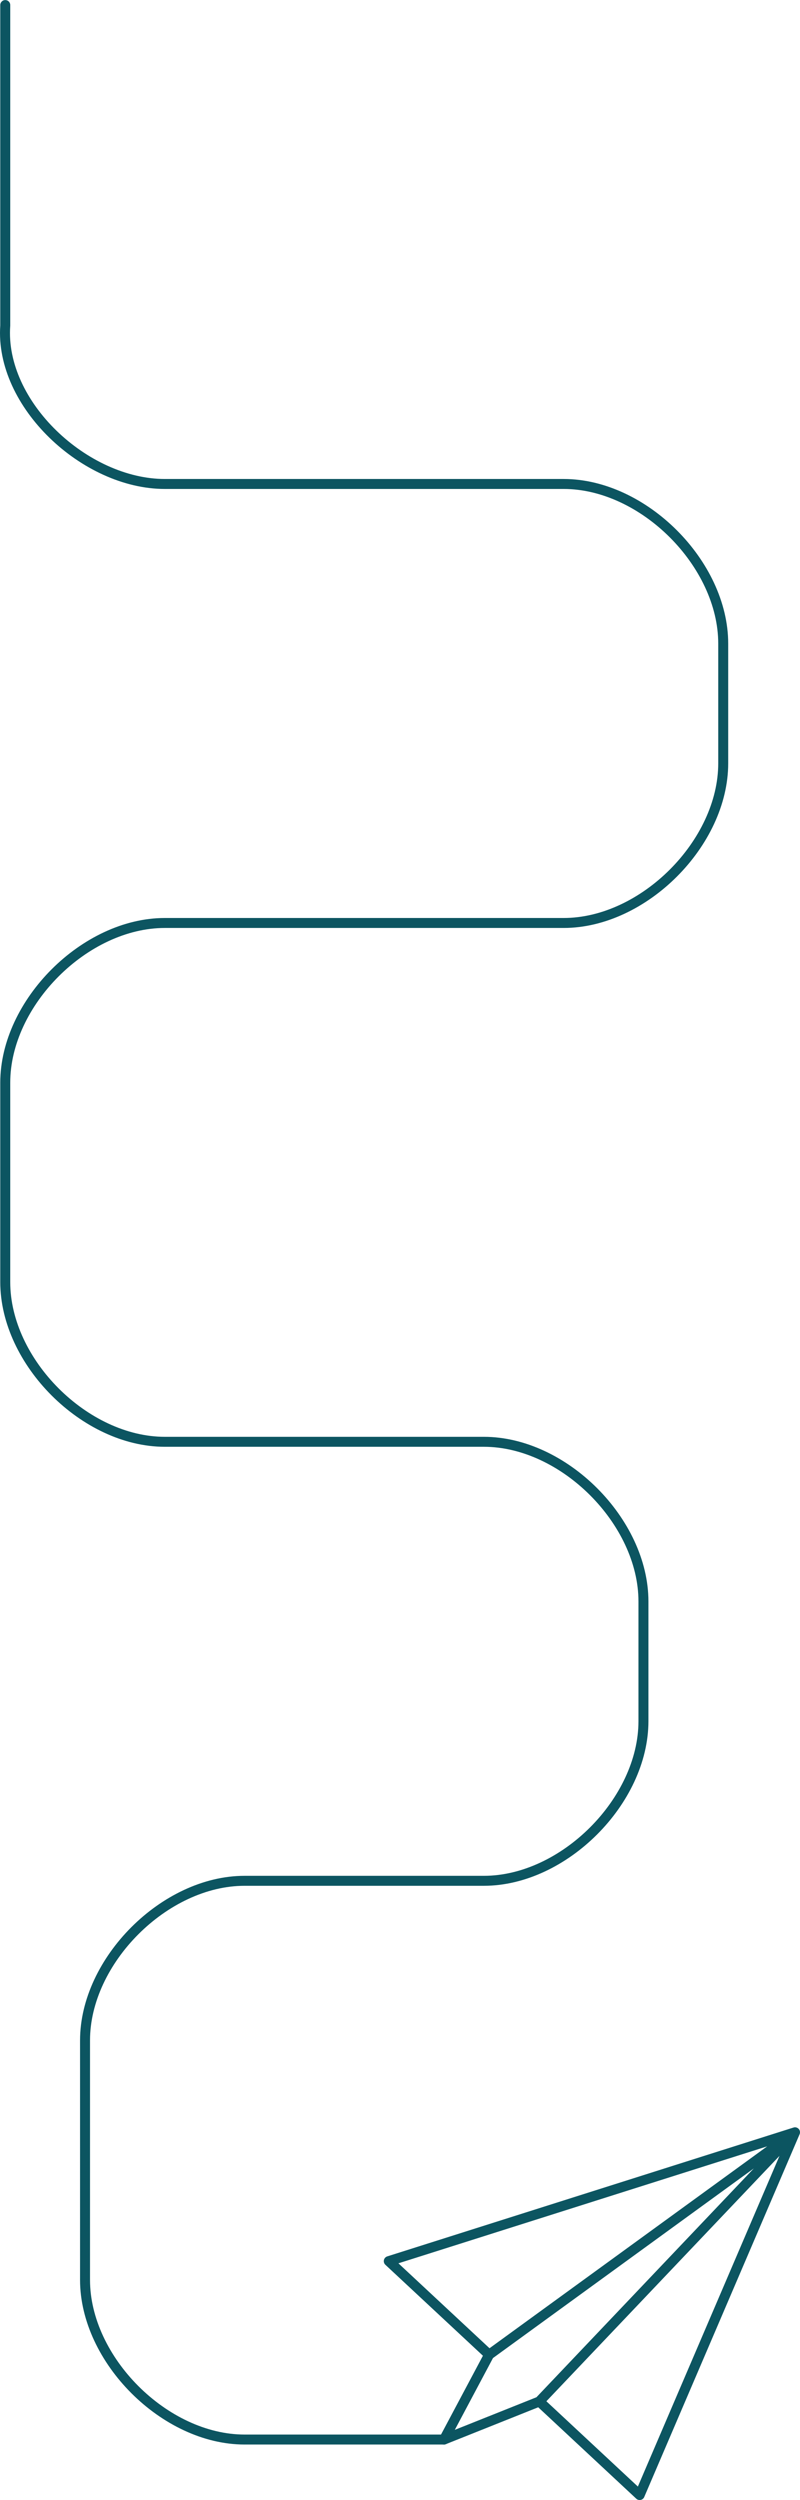 <?xml version="1.0" encoding="UTF-8" standalone="no"?>
<!-- Created with Inkscape (http://www.inkscape.org/) -->

<svg
   xmlns:dc="http://purl.org/dc/elements/1.1/"
   xmlns:cc="http://creativecommons.org/ns#"
   xmlns:rdf="http://www.w3.org/1999/02/22-rdf-syntax-ns#"
   xmlns:svg="http://www.w3.org/2000/svg"
   xmlns="http://www.w3.org/2000/svg"
   xmlns:sodipodi="http://sodipodi.sourceforge.net/DTD/sodipodi-0.dtd"
   xmlns:inkscape="http://www.inkscape.org/namespaces/inkscape"
   width="160.455"
   height="501.14"
   viewBox="0 0 160.455 501.14"
   id="svg2"
   version="1.1"
   inkscape:version="0.91 r13725"
   sodipodi:docname="paperplane.svg">
  <defs
     id="defs4" />
  <sodipodi:namedview
     id="base"
     pagecolor="#ffffff"
     bordercolor="#666666"
     borderopacity="1.0"
     inkscape:pageopacity="0.0"
     inkscape:pageshadow="2"
     inkscape:zoom="0.7"
     inkscape:cx="-9.0990342"
     inkscape:cy="169.28178"
     inkscape:document-units="px"
     inkscape:current-layer="layer1"
     showgrid="false"
     inkscape:object-nodes="true"
     units="px"
     fit-margin-top="0"
     fit-margin-left="0"
     fit-margin-right="0"
     fit-margin-bottom="0"
     inkscape:window-width="1366"
     inkscape:window-height="745"
     inkscape:window-x="-8"
     inkscape:window-y="-8"
     inkscape:window-maximized="1">
    <inkscape:grid
       type="xygrid"
       id="grid4136"
       empspacing="4"
       originx="-206.945"
       originy="-187.875" />
  </sodipodi:namedview>
  <g
     inkscape:label="Layer 1"
     inkscape:groupmode="layer"
     id="layer1"
     transform="translate(-206.945,-363.348)">
    <path
       style="opacity:1;fill:none;fill-opacity:1;stroke:#0c5561;stroke-width:2;stroke-linecap:round;stroke-linejoin:round;stroke-opacity:1"
       d="m 208,364.362 0,64.231 c -1.146,15.769 16,31.769 32,31.769 l 80,0 c 16,0 32,16 32,32 l 0,24 c 0,16 -16,32 -32,32 l -80,0 c -16,0 -32,16 -32,32 l 0,40 c 0,16 16,32 32,32 l 64,0 c 16,0 32,16 32,32 l 0,24 c 0,16 -16,32 -32,32 l -48,0 c -16,0 -32,16 -32,32 l 0,48 c 0,16 16,32 32,32 l 40,0"
       id="path4138"
       inkscape:connector-curvature="0"
       sodipodi:nodetypes="cccccccccccccccccccc" />
    <path
       id="path4148"
       style="opacity:1;fill:none;fill-opacity:1;stroke:#0c5561;stroke-width:2;stroke-linecap:round;stroke-linejoin:round;stroke-opacity:1"
       d="m 315.112,844.733 20.128,18.755 31.161,-72.716 -81.48,25.829 20.128,18.755 M 296,852.362 l 9.048,-17.007 61.352,-44.583 -51.288,53.961 z"
       inkscape:connector-curvature="0" />
  </g>
</svg>
